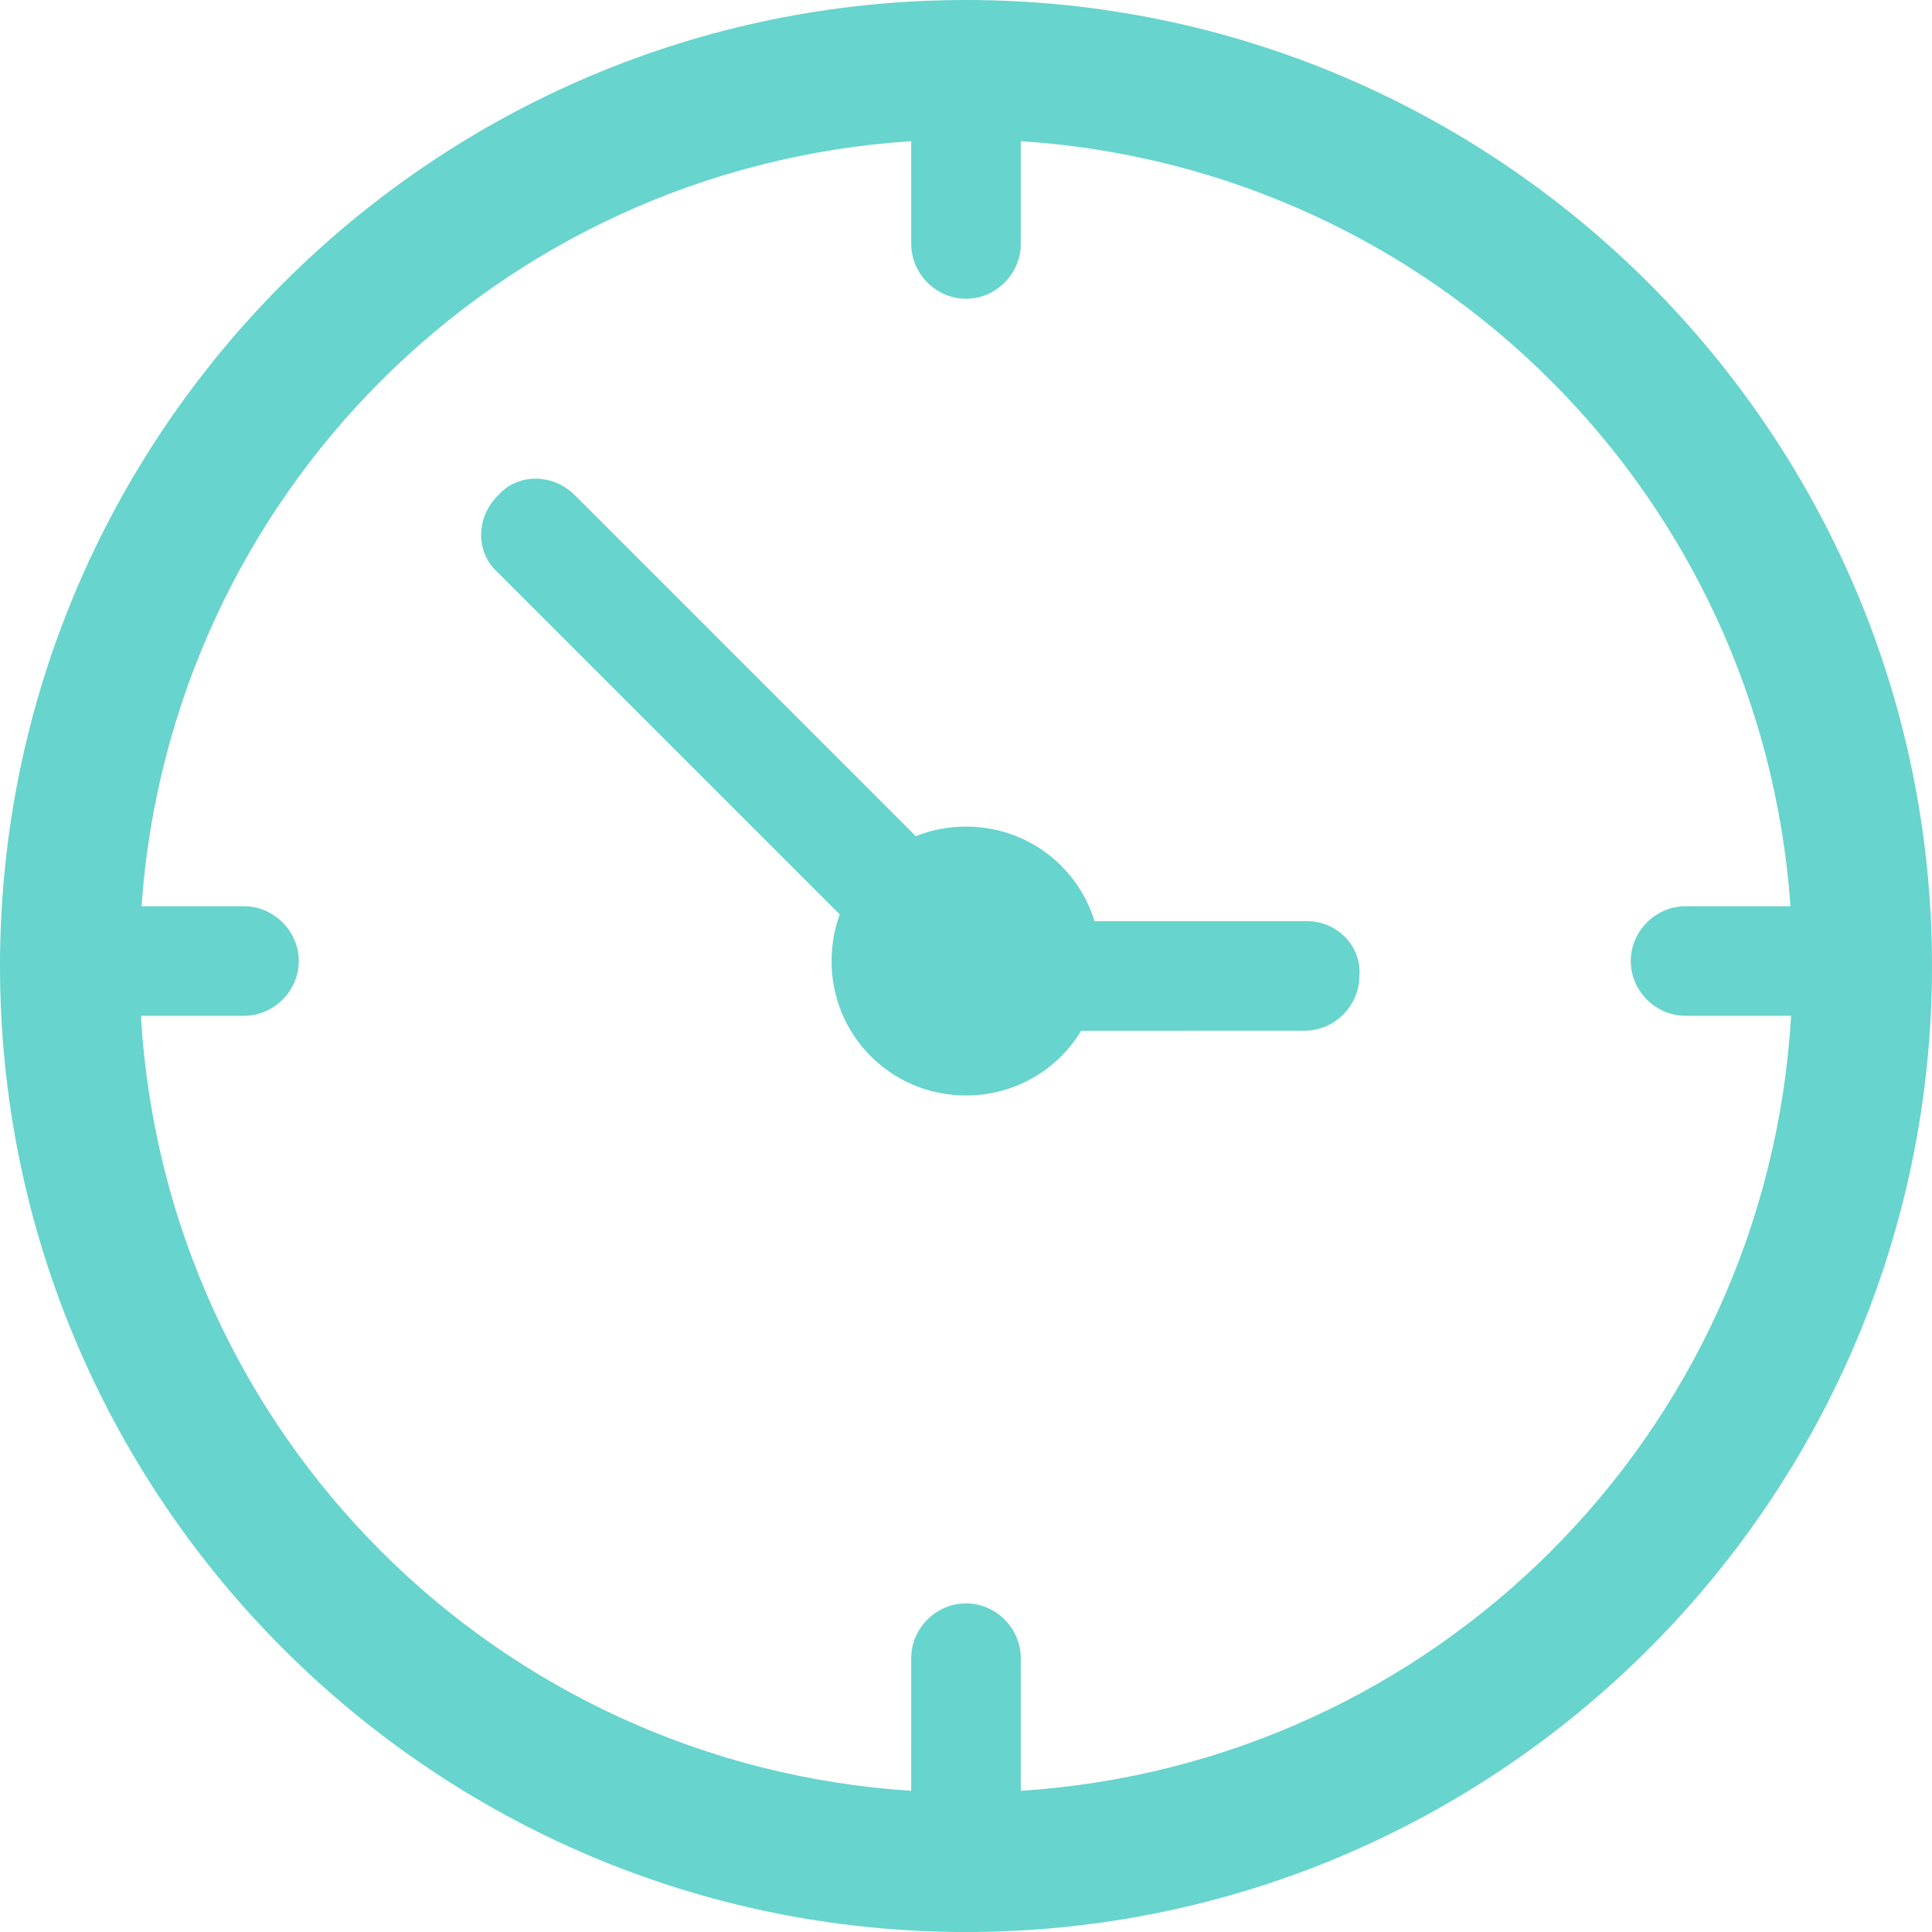 <svg xmlns="http://www.w3.org/2000/svg" width="80" height="80" viewBox="0 0 80 80">
  <path fill="#67D4CD" d="M40,0 C62.062,0 80,17.938 80,40 L79.995,40.661 C79.641,62.419 61.841,80 40,80 C17.938,80 -7.10542736e-15,62.062 -7.10542736e-15,40 C-7.10542736e-15,17.938 17.938,0 40,0 Z M42.269,5.846 L42.268,10.103 C42.268,11.34 41.237,12.371 40,12.371 C38.763,12.371 37.732,11.34 37.732,10.103 L37.731,5.846 C29.155,6.402 21.461,10.085 15.773,15.773 C10.131,21.416 6.461,29.032 5.86,37.525 L10.103,37.526 C11.34,37.526 12.371,38.557 12.371,39.794 C12.371,41.031 11.34,42.062 10.103,42.062 L5.834,42.062 C6.343,50.721 10.039,58.493 15.773,64.227 C21.461,69.915 29.155,73.598 37.731,74.154 L37.732,68.66 C37.732,67.423 38.763,66.392 40,66.392 C41.237,66.392 42.268,67.423 42.268,68.66 L42.269,74.154 C50.845,73.598 58.539,69.915 64.227,64.227 C69.961,58.493 73.657,50.721 74.166,42.062 L69.794,42.062 C68.557,42.062 67.526,41.031 67.526,39.794 C67.526,38.557 68.557,37.526 69.794,37.526 L74.14,37.525 C73.539,29.032 69.87,21.416 64.227,15.773 C58.539,10.085 50.845,6.402 42.269,5.846 Z M23.814,20.515 L37.921,34.623 C38.562,34.367 39.264,34.227 40,34.227 C42.518,34.227 44.625,35.866 45.322,38.144 L54.124,38.144 C55.361,38.144 56.392,39.175 56.289,40.412 C56.289,41.649 55.258,42.68 54.021,42.68 L44.77,42.681 C43.798,44.292 42.033,45.361 40,45.361 L39.78,45.357 C36.791,45.243 34.433,42.813 34.433,39.794 C34.433,39.114 34.553,38.464 34.772,37.864 L20.619,23.711 C19.691,22.887 19.691,21.443 20.619,20.515 C21.443,19.588 22.887,19.588 23.814,20.515 Z"/>
</svg>
